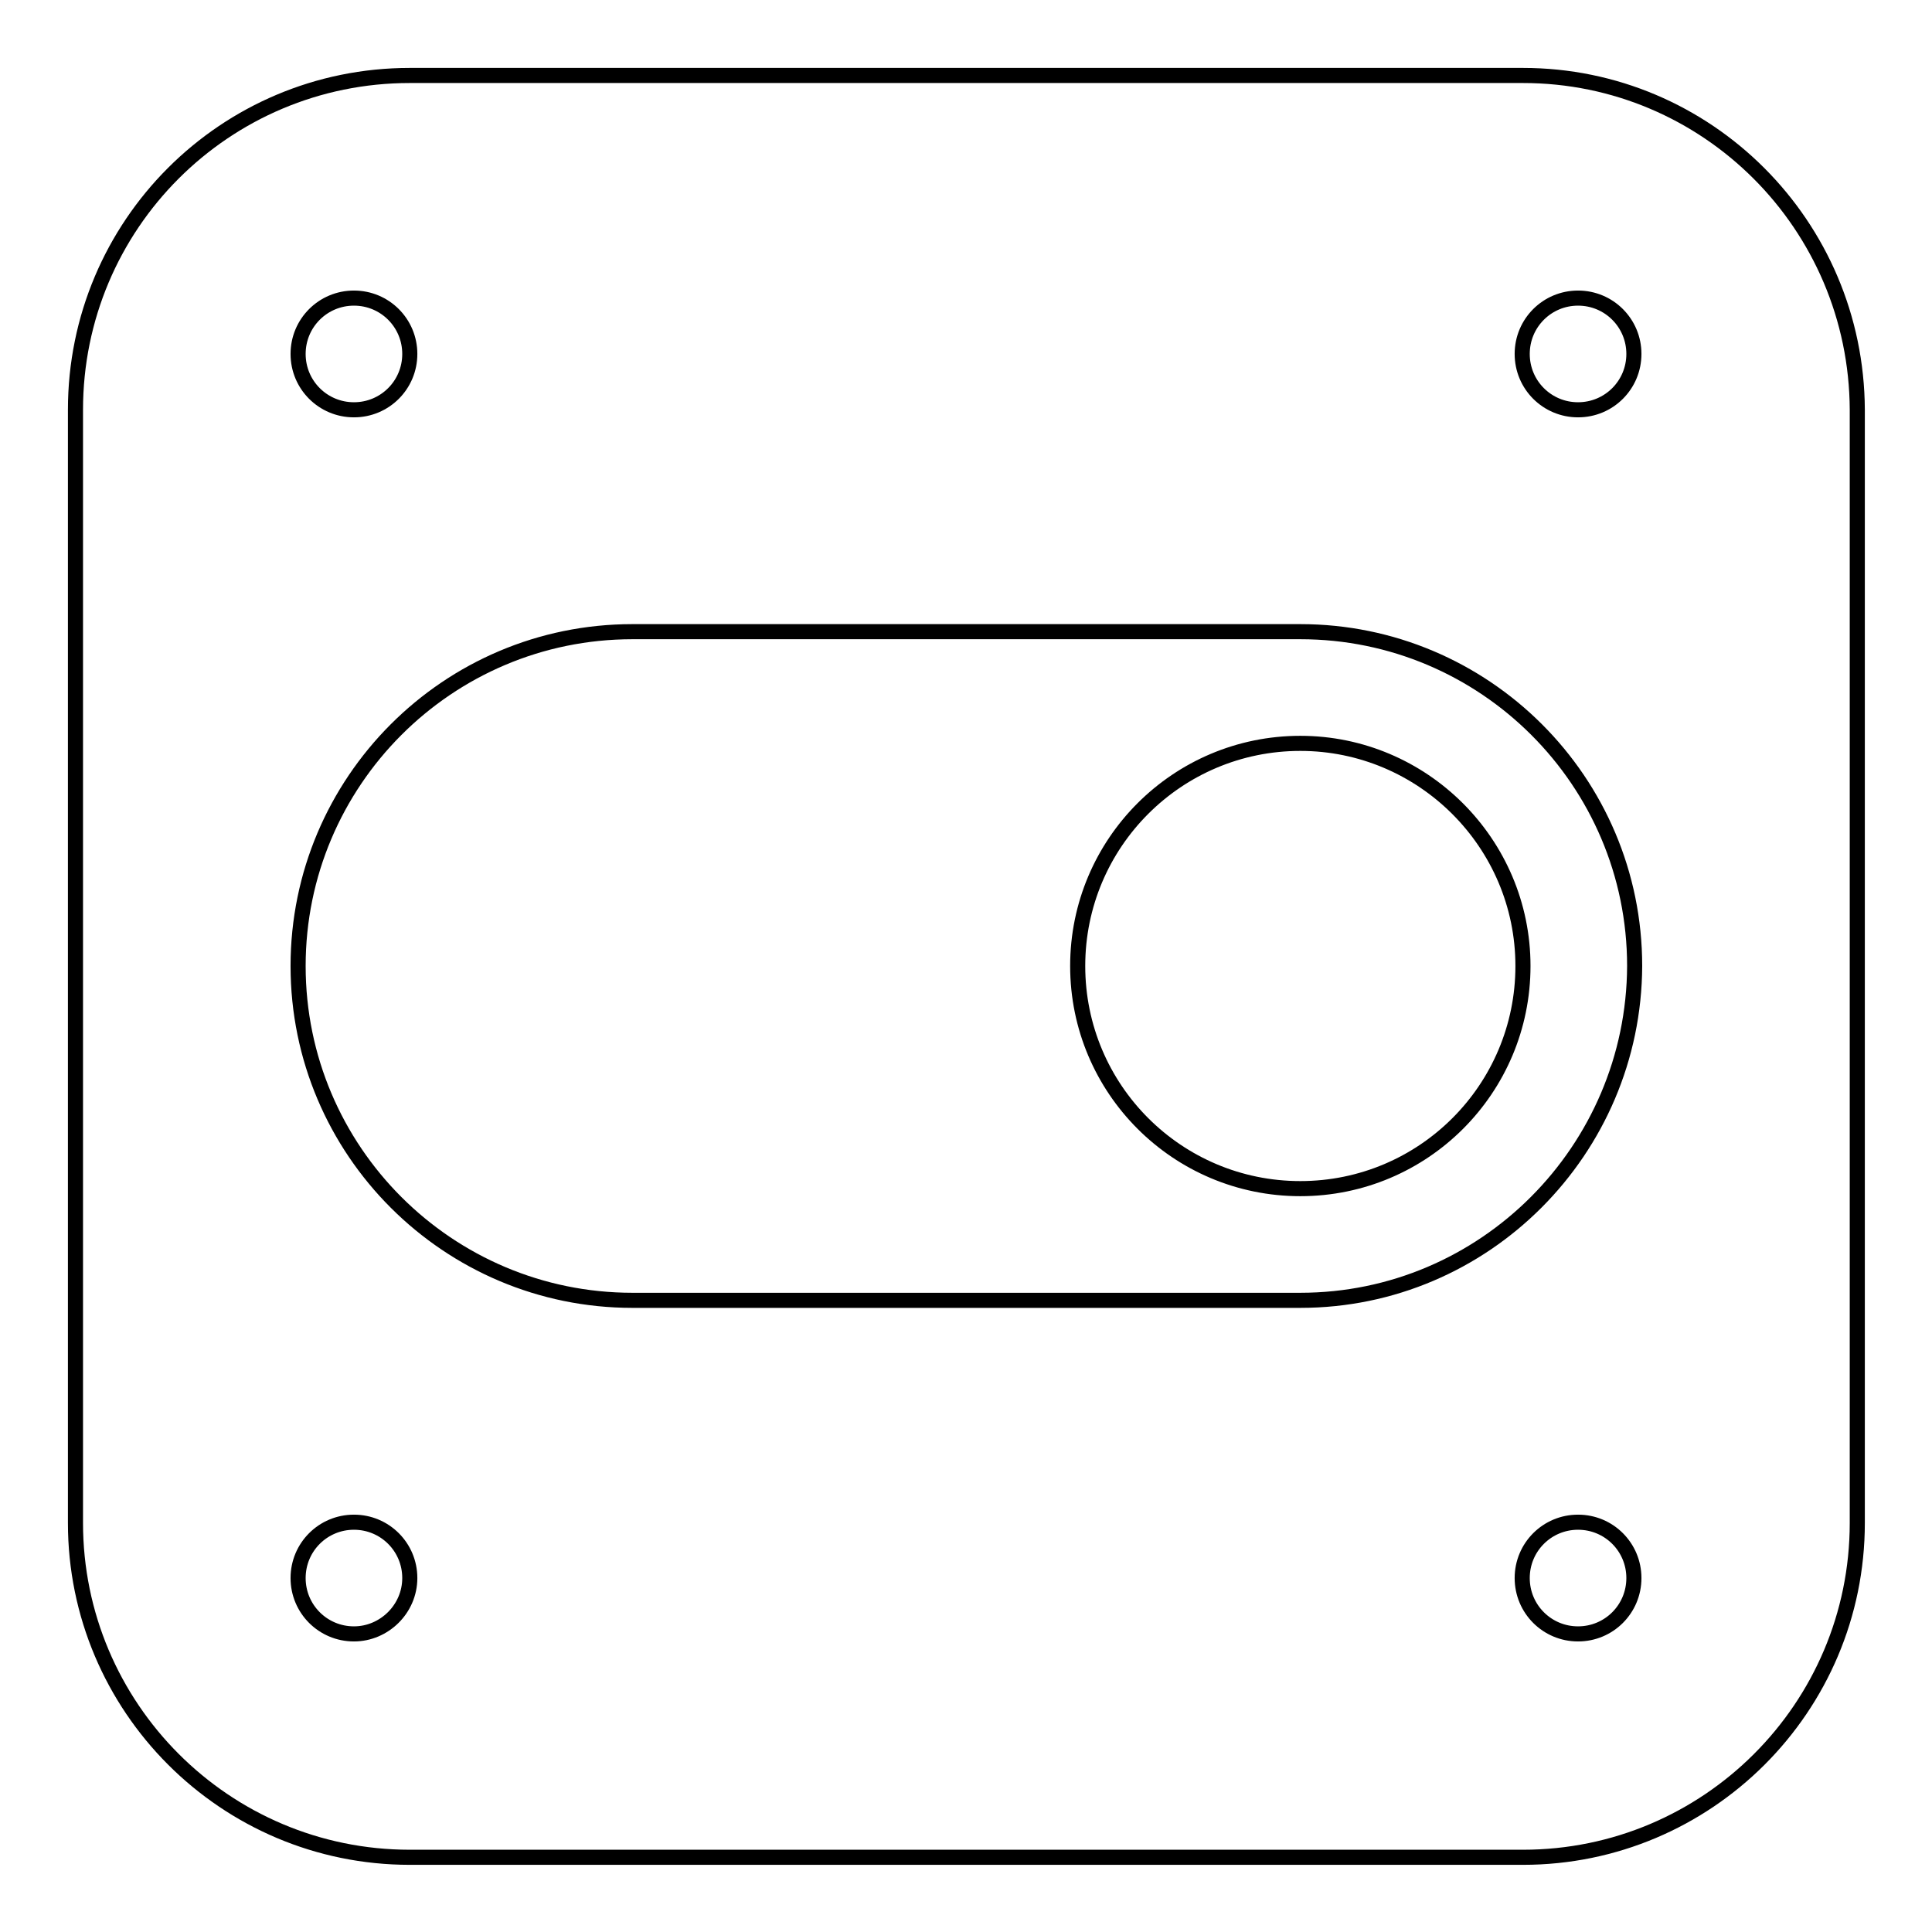 <?xml version="1.0" encoding="utf-8"?>
<!-- Svg Vector Icons : http://www.onlinewebfonts.com/icon -->
<!DOCTYPE svg PUBLIC "-//W3C//DTD SVG 1.1//EN" "http://www.w3.org/Graphics/SVG/1.1/DTD/svg11.dtd">
<svg version="1.1" xmlns="http://www.w3.org/2000/svg" xmlns:xlink="http://www.w3.org/1999/xlink" x="0px" y="0px" viewBox="0 0 256 256" enable-background="new 0 0 256 256" xml:space="preserve">
<g> <path stroke-width="2" fill-opacity="0" stroke="#000000"  d="M201.8,10H54.3C29.8,10,10,29.8,10,54.3v147.5c0,24.4,19.8,44.3,44.3,44.3h147.5 c24.4,0,44.3-19.8,44.3-44.3V54.3C246,29.8,226.2,10,201.8,10z M46.9,39.5c4.1,0,7.4,3.3,7.4,7.4s-3.3,7.4-7.4,7.4 s-7.4-3.3-7.4-7.4S42.8,39.5,46.9,39.5z M46.9,216.5c-4.1,0-7.4-3.3-7.4-7.4c0-4.1,3.3-7.4,7.4-7.4c4.1,0,7.4,3.3,7.4,7.4 S50.9,216.5,46.9,216.5z M209.1,216.5c-4.1,0-7.4-3.3-7.4-7.4c0-4.1,3.3-7.4,7.4-7.4s7.4,3.3,7.4,7.4 C216.5,213.2,213.2,216.5,209.1,216.5z M172.3,172.3H83.8c-24.4,0-44.3-19.8-44.3-44.3c0-24.4,19.8-44.3,44.3-44.3h88.5 c24.4,0,44.3,19.8,44.3,44.3C216.5,152.4,196.7,172.3,172.3,172.3z M209.1,54.3c-4.1,0-7.4-3.3-7.4-7.4s3.3-7.4,7.4-7.4 s7.4,3.3,7.4,7.4S213.2,54.3,209.1,54.3z M172.3,98.5c-16.3,0-29.5,13.2-29.5,29.5s13.2,29.5,29.5,29.5s29.5-13.2,29.5-29.5 S188.5,98.5,172.3,98.5z"/></g>
</svg>